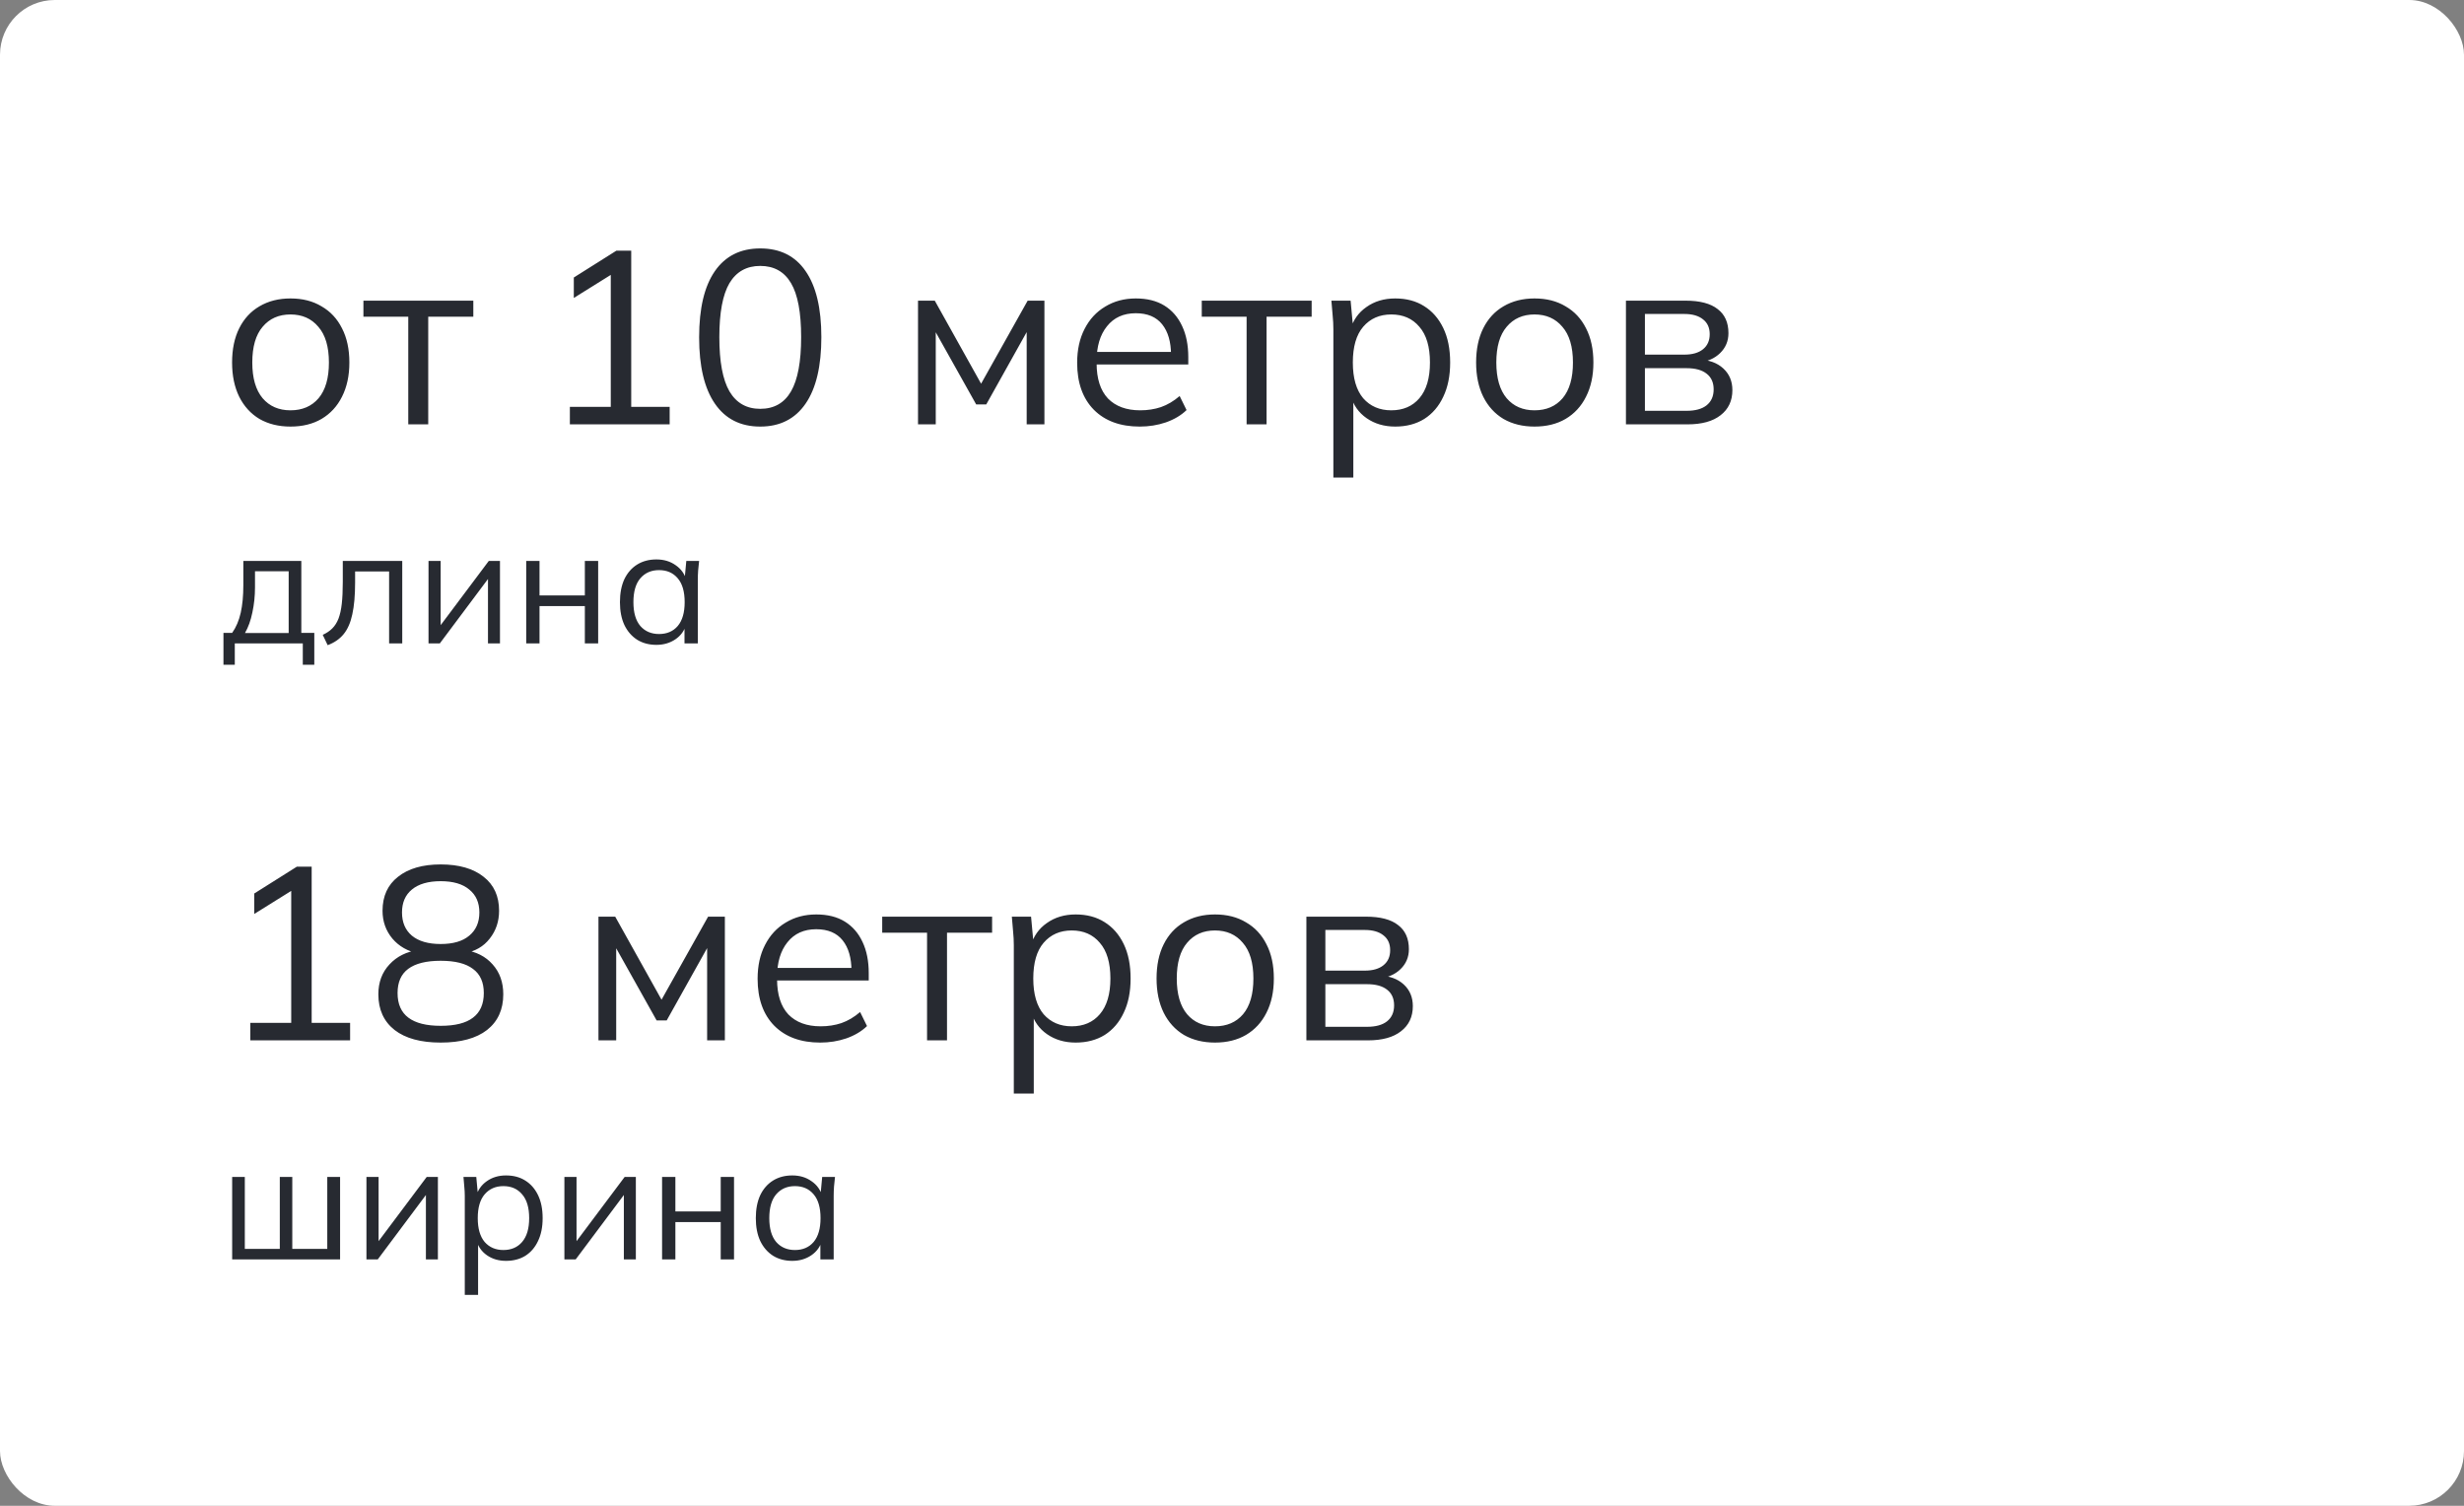 <?xml version="1.0" encoding="UTF-8"?> <svg xmlns="http://www.w3.org/2000/svg" width="180" height="110" viewBox="0 0 180 110" fill="none"><rect x="0" y="0" width="180" height="110" fill="#808080" stroke="none"/> <rect width="180" height="110" rx="4" fill="white"></rect> <path d="M16.324 48.56V46.232H16.96C17.248 45.824 17.456 45.336 17.584 44.768C17.712 44.2 17.776 43.528 17.776 42.752V40.976H22.012V46.232H22.96V48.56H22.12V47H17.152V48.56H16.324ZM17.896 46.244H21.088V41.732H18.628V42.908C18.628 43.54 18.564 44.152 18.436 44.744C18.316 45.328 18.136 45.828 17.896 46.244ZM23.937 47.132L23.577 46.376C23.857 46.248 24.089 46.092 24.273 45.908C24.465 45.716 24.617 45.476 24.729 45.188C24.841 44.892 24.921 44.528 24.969 44.096C25.017 43.656 25.041 43.128 25.041 42.512V40.976H29.385V47H28.425V41.744H25.941V42.548C25.941 43.492 25.873 44.268 25.737 44.876C25.609 45.484 25.397 45.968 25.101 46.328C24.813 46.68 24.425 46.948 23.937 47.132ZM31.304 47V40.976H32.192V46.1H31.868L35.708 40.976H36.524V47H35.648V41.864H35.972L32.132 47H31.304ZM38.441 47V40.976H39.413V43.496H42.724V40.976H43.697V47H42.724V44.276H39.413V47H38.441ZM47.952 47.108C47.416 47.108 46.948 46.984 46.548 46.736C46.148 46.48 45.836 46.12 45.612 45.656C45.396 45.192 45.288 44.636 45.288 43.988C45.288 43.332 45.396 42.772 45.612 42.308C45.836 41.844 46.148 41.488 46.548 41.24C46.948 40.992 47.416 40.868 47.952 40.868C48.496 40.868 48.964 41.008 49.356 41.288C49.756 41.56 50.02 41.932 50.148 42.404H50.004L50.136 40.976H51.072C51.048 41.208 51.024 41.444 51 41.684C50.984 41.916 50.976 42.144 50.976 42.368V47H50.004V45.584H50.136C50.008 46.056 49.744 46.428 49.344 46.7C48.944 46.972 48.48 47.108 47.952 47.108ZM48.144 46.316C48.72 46.316 49.176 46.12 49.512 45.728C49.848 45.328 50.016 44.748 50.016 43.988C50.016 43.22 49.848 42.64 49.512 42.248C49.176 41.848 48.72 41.648 48.144 41.648C47.576 41.648 47.12 41.848 46.776 42.248C46.44 42.64 46.272 43.22 46.272 43.988C46.272 44.748 46.44 45.328 46.776 45.728C47.12 46.12 47.576 46.316 48.144 46.316Z" fill="#272A31"></path> <path d="M16.96 92V85.976H17.884V91.232H20.44V85.976H21.352V91.232H23.908V85.976H24.844V92H16.96ZM26.769 92V85.976H27.657V91.1H27.333L31.173 85.976H31.989V92H31.113V86.864H31.437L27.597 92H26.769ZM33.953 94.592V87.368C33.953 87.144 33.941 86.916 33.917 86.684C33.901 86.444 33.881 86.208 33.857 85.976H34.793L34.925 87.404H34.781C34.909 86.932 35.169 86.56 35.561 86.288C35.953 86.008 36.421 85.868 36.965 85.868C37.509 85.868 37.977 85.992 38.369 86.24C38.769 86.488 39.081 86.844 39.305 87.308C39.529 87.772 39.641 88.332 39.641 88.988C39.641 89.636 39.529 90.192 39.305 90.656C39.089 91.12 38.781 91.48 38.381 91.736C37.981 91.984 37.509 92.108 36.965 92.108C36.429 92.108 35.965 91.972 35.573 91.7C35.181 91.428 34.921 91.056 34.793 90.584H34.925V94.592H33.953ZM36.773 91.316C37.349 91.316 37.805 91.12 38.141 90.728C38.485 90.328 38.657 89.748 38.657 88.988C38.657 88.22 38.485 87.64 38.141 87.248C37.805 86.848 37.349 86.648 36.773 86.648C36.205 86.648 35.749 86.848 35.405 87.248C35.069 87.64 34.901 88.22 34.901 88.988C34.901 89.748 35.069 90.328 35.405 90.728C35.749 91.12 36.205 91.316 36.773 91.316ZM41.23 92V85.976H42.117V91.1H41.794L45.633 85.976H46.45V92H45.574V86.864H45.898L42.057 92H41.23ZM48.366 92V85.976H49.338V88.496H52.65V85.976H53.622V92H52.65V89.276H49.338V92H48.366ZM57.878 92.108C57.342 92.108 56.874 91.984 56.474 91.736C56.074 91.48 55.762 91.12 55.538 90.656C55.322 90.192 55.214 89.636 55.214 88.988C55.214 88.332 55.322 87.772 55.538 87.308C55.762 86.844 56.074 86.488 56.474 86.24C56.874 85.992 57.342 85.868 57.878 85.868C58.422 85.868 58.89 86.008 59.282 86.288C59.682 86.56 59.946 86.932 60.074 87.404H59.93L60.062 85.976H60.998C60.974 86.208 60.95 86.444 60.926 86.684C60.91 86.916 60.902 87.144 60.902 87.368V92H59.93V90.584H60.062C59.934 91.056 59.67 91.428 59.27 91.7C58.87 91.972 58.406 92.108 57.878 92.108ZM58.07 91.316C58.646 91.316 59.102 91.12 59.438 90.728C59.774 90.328 59.942 89.748 59.942 88.988C59.942 88.22 59.774 87.64 59.438 87.248C59.102 86.848 58.646 86.648 58.07 86.648C57.502 86.648 57.046 86.848 56.702 87.248C56.366 87.64 56.198 88.22 56.198 88.988C56.198 89.748 56.366 90.328 56.702 90.728C57.046 91.12 57.502 91.316 58.07 91.316Z" fill="#272A31"></path> <path d="M21.22 31.162C20.356 31.162 19.6 30.976 18.952 30.604C18.316 30.22 17.824 29.68 17.476 28.984C17.128 28.276 16.954 27.442 16.954 26.482C16.954 25.51 17.128 24.676 17.476 23.98C17.824 23.284 18.316 22.75 18.952 22.378C19.6 21.994 20.356 21.802 21.22 21.802C22.096 21.802 22.852 21.994 23.488 22.378C24.136 22.75 24.634 23.284 24.982 23.98C25.342 24.676 25.522 25.51 25.522 26.482C25.522 27.442 25.342 28.276 24.982 28.984C24.634 29.68 24.136 30.22 23.488 30.604C22.852 30.976 22.096 31.162 21.22 31.162ZM21.22 29.974C22.084 29.974 22.768 29.68 23.272 29.092C23.776 28.492 24.028 27.622 24.028 26.482C24.028 25.33 23.77 24.46 23.254 23.872C22.75 23.272 22.072 22.972 21.22 22.972C20.368 22.972 19.69 23.272 19.186 23.872C18.682 24.46 18.43 25.33 18.43 26.482C18.43 27.622 18.682 28.492 19.186 29.092C19.69 29.68 20.368 29.974 21.22 29.974ZM29.825 31V23.134H26.549V21.964H34.577V23.134H31.283V31H29.825ZM41.63 31V29.722H44.618V19.588H45.41L41.918 21.766V20.272L45.032 18.31H46.112V29.722H48.92V31H41.63ZM55.537 31.162C54.097 31.162 52.993 30.604 52.225 29.488C51.457 28.372 51.073 26.758 51.073 24.646C51.073 22.522 51.457 20.908 52.225 19.804C52.993 18.7 54.097 18.148 55.537 18.148C56.989 18.148 58.093 18.7 58.849 19.804C59.617 20.908 60.001 22.516 60.001 24.628C60.001 26.752 59.617 28.372 58.849 29.488C58.081 30.604 56.977 31.162 55.537 31.162ZM55.537 29.866C56.545 29.866 57.295 29.44 57.787 28.588C58.279 27.736 58.525 26.416 58.525 24.628C58.525 22.828 58.279 21.514 57.787 20.686C57.295 19.846 56.545 19.426 55.537 19.426C54.541 19.426 53.791 19.846 53.287 20.686C52.795 21.526 52.549 22.84 52.549 24.628C52.549 26.416 52.795 27.736 53.287 28.588C53.791 29.44 54.541 29.866 55.537 29.866ZM67.063 31V21.964H68.287L71.671 28.03L75.073 21.964H76.297V31H75.001V23.584H75.379L72.049 29.542H71.311L67.963 23.566H68.359V31H67.063ZM83.26 31.162C81.844 31.162 80.728 30.754 79.912 29.938C79.096 29.11 78.688 27.964 78.688 26.5C78.688 25.552 78.868 24.73 79.228 24.034C79.588 23.326 80.092 22.78 80.74 22.396C81.388 22 82.132 21.802 82.972 21.802C83.8 21.802 84.496 21.976 85.06 22.324C85.624 22.672 86.056 23.17 86.356 23.818C86.656 24.454 86.806 25.21 86.806 26.086V26.626H79.804V25.708H85.852L85.546 25.942C85.546 24.982 85.33 24.232 84.898 23.692C84.466 23.152 83.824 22.882 82.972 22.882C82.072 22.882 81.37 23.2 80.866 23.836C80.362 24.46 80.11 25.306 80.11 26.374V26.536C80.11 27.664 80.386 28.522 80.938 29.11C81.502 29.686 82.288 29.974 83.296 29.974C83.836 29.974 84.34 29.896 84.808 29.74C85.288 29.572 85.744 29.302 86.176 28.93L86.68 29.956C86.284 30.34 85.78 30.64 85.168 30.856C84.568 31.06 83.932 31.162 83.26 31.162ZM91.067 31V23.134H87.791V21.964H95.819V23.134H92.525V31H91.067ZM97.405 34.888V24.052C97.405 23.716 97.387 23.374 97.351 23.026C97.327 22.666 97.297 22.312 97.261 21.964H98.665L98.863 24.106H98.647C98.839 23.398 99.229 22.84 99.817 22.432C100.405 22.012 101.107 21.802 101.923 21.802C102.739 21.802 103.441 21.988 104.029 22.36C104.629 22.732 105.097 23.266 105.433 23.962C105.769 24.658 105.937 25.498 105.937 26.482C105.937 27.454 105.769 28.288 105.433 28.984C105.109 29.68 104.647 30.22 104.047 30.604C103.447 30.976 102.739 31.162 101.923 31.162C101.119 31.162 100.423 30.958 99.835 30.55C99.247 30.142 98.857 29.584 98.665 28.876H98.863V34.888H97.405ZM101.635 29.974C102.499 29.974 103.183 29.68 103.687 29.092C104.203 28.492 104.461 27.622 104.461 26.482C104.461 25.33 104.203 24.46 103.687 23.872C103.183 23.272 102.499 22.972 101.635 22.972C100.783 22.972 100.099 23.272 99.583 23.872C99.079 24.46 98.827 25.33 98.827 26.482C98.827 27.622 99.079 28.492 99.583 29.092C100.099 29.68 100.783 29.974 101.635 29.974ZM112.099 31.162C111.235 31.162 110.479 30.976 109.831 30.604C109.195 30.22 108.703 29.68 108.355 28.984C108.007 28.276 107.833 27.442 107.833 26.482C107.833 25.51 108.007 24.676 108.355 23.98C108.703 23.284 109.195 22.75 109.831 22.378C110.479 21.994 111.235 21.802 112.099 21.802C112.975 21.802 113.731 21.994 114.367 22.378C115.015 22.75 115.513 23.284 115.861 23.98C116.221 24.676 116.401 25.51 116.401 26.482C116.401 27.442 116.221 28.276 115.861 28.984C115.513 29.68 115.015 30.22 114.367 30.604C113.731 30.976 112.975 31.162 112.099 31.162ZM112.099 29.974C112.963 29.974 113.647 29.68 114.151 29.092C114.655 28.492 114.907 27.622 114.907 26.482C114.907 25.33 114.649 24.46 114.133 23.872C113.629 23.272 112.951 22.972 112.099 22.972C111.247 22.972 110.569 23.272 110.065 23.872C109.561 24.46 109.309 25.33 109.309 26.482C109.309 27.622 109.561 28.492 110.065 29.092C110.569 29.68 111.247 29.974 112.099 29.974ZM118.778 31V21.964H123.134C124.178 21.964 124.958 22.168 125.474 22.576C126.002 22.972 126.266 23.56 126.266 24.34C126.266 24.916 126.062 25.402 125.654 25.798C125.258 26.182 124.742 26.41 124.106 26.482V26.266C124.85 26.29 125.444 26.506 125.888 26.914C126.332 27.322 126.554 27.85 126.554 28.498C126.554 29.278 126.266 29.89 125.69 30.334C125.126 30.778 124.322 31 123.278 31H118.778ZM120.164 30.01H123.206C123.842 30.01 124.328 29.878 124.664 29.614C125.012 29.338 125.186 28.948 125.186 28.444C125.186 27.94 125.012 27.556 124.664 27.292C124.328 27.028 123.842 26.896 123.206 26.896H120.164V30.01ZM120.164 25.906H123.044C123.632 25.906 124.088 25.774 124.412 25.51C124.736 25.246 124.898 24.88 124.898 24.412C124.898 23.944 124.736 23.584 124.412 23.332C124.088 23.068 123.632 22.936 123.044 22.936H120.164V25.906Z" fill="#272A31"></path> <path d="M18.286 76V74.722H21.274V64.588H22.066L18.574 66.766V65.272L21.688 63.31H22.768V74.722H25.576V76H18.286ZM32.193 76.162C30.741 76.162 29.619 75.856 28.827 75.244C28.035 74.62 27.639 73.75 27.639 72.634C27.639 71.758 27.909 71.032 28.449 70.456C28.989 69.868 29.703 69.514 30.591 69.394V69.664C29.787 69.496 29.145 69.13 28.665 68.566C28.185 67.99 27.945 67.312 27.945 66.532C27.945 65.464 28.323 64.636 29.079 64.048C29.835 63.448 30.873 63.148 32.193 63.148C33.525 63.148 34.569 63.448 35.325 64.048C36.081 64.636 36.459 65.464 36.459 66.532C36.459 67.312 36.231 67.99 35.775 68.566C35.331 69.142 34.707 69.502 33.903 69.646V69.394C34.779 69.514 35.475 69.868 35.991 70.456C36.507 71.032 36.765 71.758 36.765 72.634C36.765 73.75 36.369 74.62 35.577 75.244C34.785 75.856 33.657 76.162 32.193 76.162ZM32.193 74.938C33.249 74.938 34.035 74.74 34.551 74.344C35.079 73.948 35.343 73.348 35.343 72.544C35.343 71.752 35.079 71.164 34.551 70.78C34.035 70.384 33.249 70.186 32.193 70.186C31.137 70.186 30.345 70.384 29.817 70.78C29.301 71.164 29.043 71.752 29.043 72.544C29.043 73.348 29.307 73.948 29.835 74.344C30.363 74.74 31.149 74.938 32.193 74.938ZM32.193 68.962C33.105 68.962 33.801 68.758 34.281 68.35C34.773 67.942 35.019 67.378 35.019 66.658C35.019 65.938 34.773 65.38 34.281 64.984C33.801 64.576 33.105 64.372 32.193 64.372C31.281 64.372 30.579 64.576 30.087 64.984C29.607 65.38 29.367 65.938 29.367 66.658C29.367 67.378 29.607 67.942 30.087 68.35C30.579 68.758 31.281 68.962 32.193 68.962ZM43.719 76V66.964H44.943L48.327 73.03L51.729 66.964H52.953V76H51.657V68.584H52.035L48.705 74.542H47.967L44.619 68.566H45.015V76H43.719ZM59.917 76.162C58.501 76.162 57.385 75.754 56.569 74.938C55.753 74.11 55.345 72.964 55.345 71.5C55.345 70.552 55.525 69.73 55.885 69.034C56.245 68.326 56.749 67.78 57.397 67.396C58.045 67 58.789 66.802 59.629 66.802C60.457 66.802 61.153 66.976 61.717 67.324C62.281 67.672 62.713 68.17 63.013 68.818C63.313 69.454 63.463 70.21 63.463 71.086V71.626H56.461V70.708H62.509L62.203 70.942C62.203 69.982 61.987 69.232 61.555 68.692C61.123 68.152 60.481 67.882 59.629 67.882C58.729 67.882 58.027 68.2 57.523 68.836C57.019 69.46 56.767 70.306 56.767 71.374V71.536C56.767 72.664 57.043 73.522 57.595 74.11C58.159 74.686 58.945 74.974 59.953 74.974C60.493 74.974 60.997 74.896 61.465 74.74C61.945 74.572 62.401 74.302 62.833 73.93L63.337 74.956C62.941 75.34 62.437 75.64 61.825 75.856C61.225 76.06 60.589 76.162 59.917 76.162ZM67.723 76V68.134H64.447V66.964H72.475V68.134H69.181V76H67.723ZM74.061 79.888V69.052C74.061 68.716 74.043 68.374 74.007 68.026C73.983 67.666 73.953 67.312 73.917 66.964H75.321L75.519 69.106H75.303C75.495 68.398 75.885 67.84 76.473 67.432C77.061 67.012 77.763 66.802 78.579 66.802C79.395 66.802 80.097 66.988 80.685 67.36C81.285 67.732 81.753 68.266 82.089 68.962C82.425 69.658 82.593 70.498 82.593 71.482C82.593 72.454 82.425 73.288 82.089 73.984C81.765 74.68 81.303 75.22 80.703 75.604C80.103 75.976 79.395 76.162 78.579 76.162C77.775 76.162 77.079 75.958 76.491 75.55C75.903 75.142 75.513 74.584 75.321 73.876H75.519V79.888H74.061ZM78.291 74.974C79.155 74.974 79.839 74.68 80.343 74.092C80.859 73.492 81.117 72.622 81.117 71.482C81.117 70.33 80.859 69.46 80.343 68.872C79.839 68.272 79.155 67.972 78.291 67.972C77.439 67.972 76.755 68.272 76.239 68.872C75.735 69.46 75.483 70.33 75.483 71.482C75.483 72.622 75.735 73.492 76.239 74.092C76.755 74.68 77.439 74.974 78.291 74.974ZM88.755 76.162C87.891 76.162 87.135 75.976 86.487 75.604C85.851 75.22 85.359 74.68 85.011 73.984C84.663 73.276 84.489 72.442 84.489 71.482C84.489 70.51 84.663 69.676 85.011 68.98C85.359 68.284 85.851 67.75 86.487 67.378C87.135 66.994 87.891 66.802 88.755 66.802C89.631 66.802 90.387 66.994 91.023 67.378C91.671 67.75 92.169 68.284 92.517 68.98C92.877 69.676 93.057 70.51 93.057 71.482C93.057 72.442 92.877 73.276 92.517 73.984C92.169 74.68 91.671 75.22 91.023 75.604C90.387 75.976 89.631 76.162 88.755 76.162ZM88.755 74.974C89.619 74.974 90.303 74.68 90.807 74.092C91.311 73.492 91.563 72.622 91.563 71.482C91.563 70.33 91.305 69.46 90.789 68.872C90.285 68.272 89.607 67.972 88.755 67.972C87.903 67.972 87.225 68.272 86.721 68.872C86.217 69.46 85.965 70.33 85.965 71.482C85.965 72.622 86.217 73.492 86.721 74.092C87.225 74.68 87.903 74.974 88.755 74.974ZM95.434 76V66.964H99.79C100.834 66.964 101.614 67.168 102.13 67.576C102.658 67.972 102.922 68.56 102.922 69.34C102.922 69.916 102.718 70.402 102.31 70.798C101.914 71.182 101.398 71.41 100.762 71.482V71.266C101.506 71.29 102.1 71.506 102.544 71.914C102.988 72.322 103.21 72.85 103.21 73.498C103.21 74.278 102.922 74.89 102.346 75.334C101.782 75.778 100.978 76 99.934 76H95.434ZM96.82 75.01H99.862C100.498 75.01 100.984 74.878 101.32 74.614C101.668 74.338 101.842 73.948 101.842 73.444C101.842 72.94 101.668 72.556 101.32 72.292C100.984 72.028 100.498 71.896 99.862 71.896H96.82V75.01ZM96.82 70.906H99.7C100.288 70.906 100.744 70.774 101.068 70.51C101.392 70.246 101.554 69.88 101.554 69.412C101.554 68.944 101.392 68.584 101.068 68.332C100.744 68.068 100.288 67.936 99.7 67.936H96.82V70.906Z" fill="#272A31"></path> </svg> 